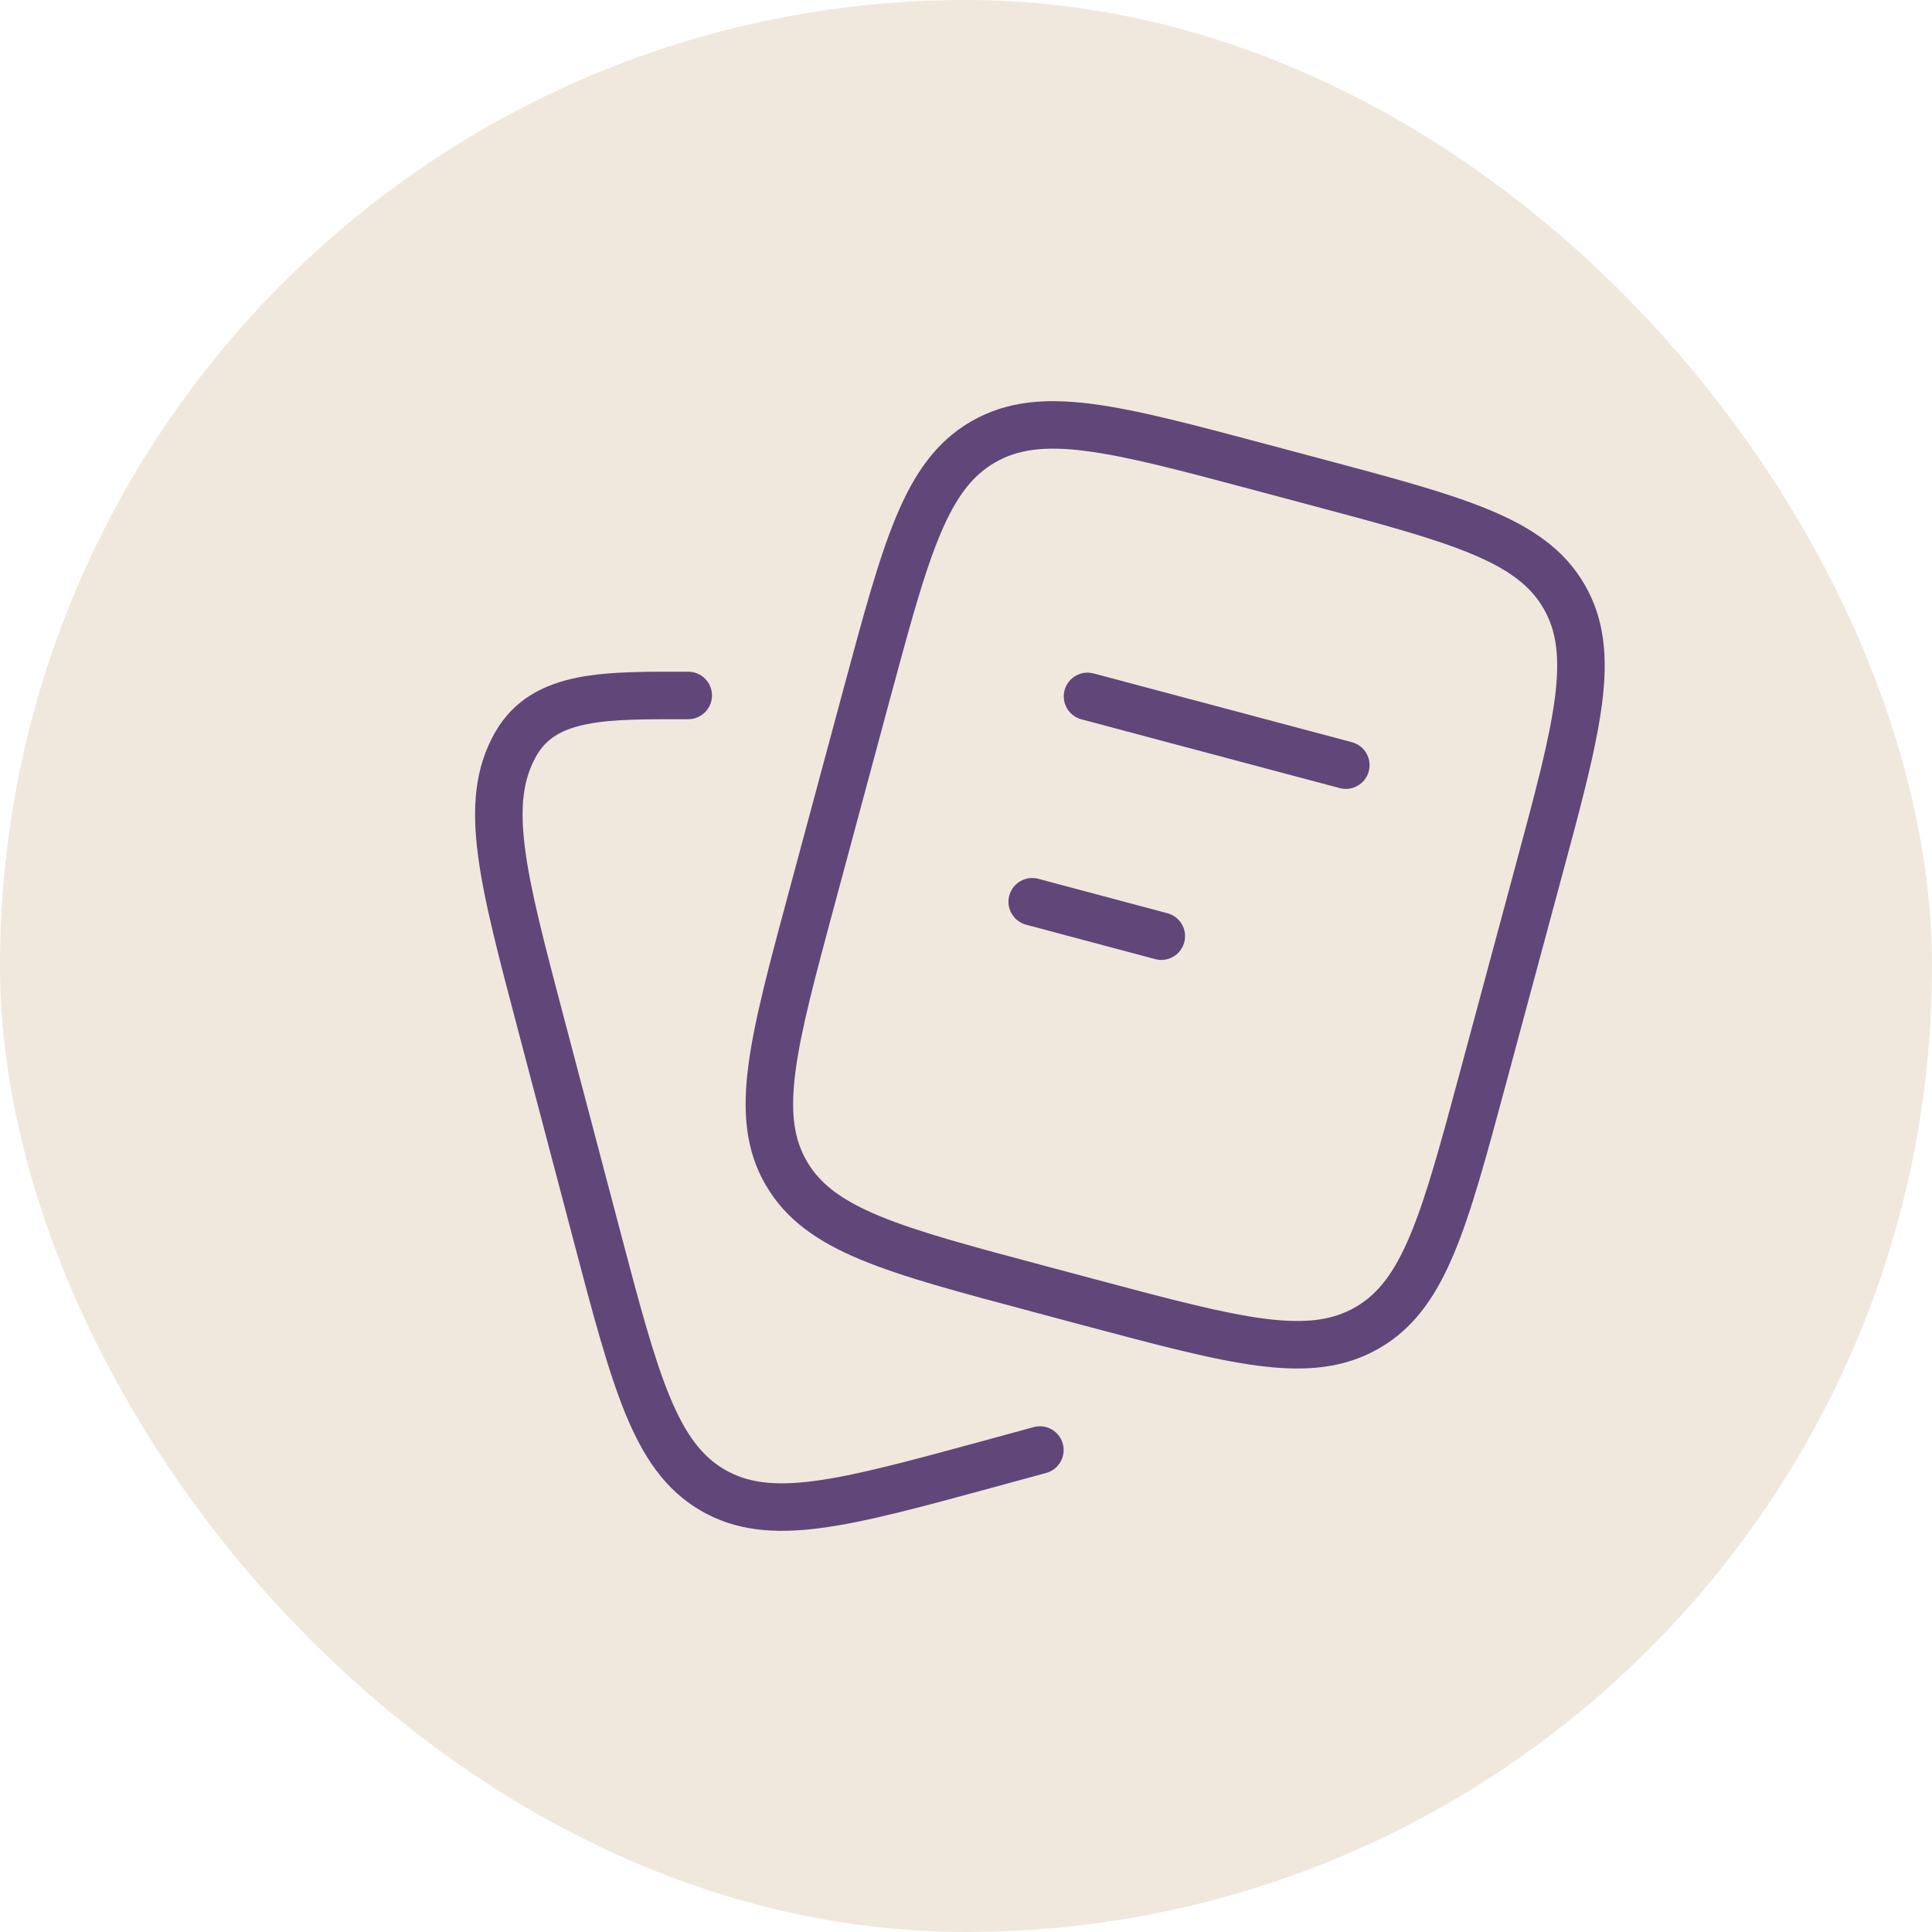 <svg xmlns="http://www.w3.org/2000/svg" width="61" height="61" viewBox="0 0 61 61" fill="none"><rect width="61" height="61" rx="30.5" fill="#F0E8DD"></rect><path d="M30.677 13.298C31.784 12.662 33.001 12.564 34.464 12.751C35.905 12.936 37.692 13.413 39.978 14.023L41.608 14.458H41.607C43.894 15.067 45.682 15.541 47.023 16.098C48.384 16.663 49.391 17.353 50.031 18.455C50.671 19.558 50.769 20.773 50.581 22.23C50.441 23.305 50.136 24.574 49.734 26.1L49.301 27.714L47.554 34.2C46.942 36.472 46.465 38.251 45.905 39.585C45.372 40.855 44.728 41.816 43.737 42.454L43.534 42.577C42.427 43.213 41.208 43.311 39.745 43.124C38.303 42.94 36.517 42.461 34.231 41.852H34.23L32.6 41.416V41.415C30.315 40.807 28.527 40.333 27.186 39.776C25.825 39.212 24.819 38.521 24.179 37.419L24.178 37.42C23.537 36.317 23.439 35.102 23.628 33.646C23.814 32.211 24.294 30.433 24.907 28.16L26.653 21.674C27.266 19.402 27.744 17.624 28.304 16.289C28.873 14.934 29.569 13.932 30.677 13.297V13.298ZM34.273 14.238C32.976 14.072 32.133 14.19 31.423 14.598V14.599C30.714 15.005 30.191 15.671 29.687 16.87C29.303 17.785 28.954 18.948 28.541 20.448L28.101 22.065L26.355 28.551C25.731 30.865 25.285 32.528 25.115 33.838C24.958 35.046 25.052 35.856 25.402 36.532L25.475 36.666L25.555 36.796C25.97 37.435 26.63 37.921 27.761 38.391C28.988 38.9 30.66 39.347 32.987 39.967H32.988L34.618 40.403H34.617C36.943 41.023 38.616 41.467 39.935 41.636C41.233 41.802 42.076 41.684 42.787 41.276L42.918 41.197C43.561 40.785 44.049 40.129 44.521 39.005C45.033 37.786 45.483 36.124 46.106 33.811L47.853 27.323C48.477 25.01 48.924 23.348 49.093 22.037C49.26 20.749 49.142 19.912 48.733 19.208C48.324 18.504 47.655 17.983 46.448 17.483C45.221 16.974 43.549 16.527 41.221 15.907H41.22L39.591 15.472C37.265 14.851 35.592 14.407 34.273 14.238ZM31.866 28.279C31.973 27.878 32.384 27.641 32.784 27.747L36.86 28.834C37.26 28.941 37.498 29.352 37.391 29.752C37.284 30.152 36.874 30.39 36.474 30.283L32.398 29.196C31.998 29.09 31.759 28.679 31.866 28.279ZM33.612 21.794C33.719 21.394 34.13 21.156 34.53 21.263L42.685 23.434C43.085 23.54 43.324 23.951 43.217 24.352C43.111 24.752 42.7 24.989 42.299 24.883L34.144 22.712C33.744 22.605 33.505 22.194 33.612 21.794Z" fill="#614679"></path><path d="M21.73 21.208C22.144 21.208 22.48 21.544 22.48 21.958C22.48 22.372 22.144 22.708 21.73 22.708C20.413 22.708 19.369 22.698 18.532 22.864C17.735 23.023 17.246 23.319 16.936 23.864L16.935 23.865C16.524 24.588 16.406 25.447 16.573 26.765C16.743 28.103 17.19 29.801 17.812 32.159L19.556 38.773C20.177 41.131 20.626 42.828 21.138 44.073C21.642 45.299 22.165 45.98 22.871 46.395C23.578 46.809 24.415 46.929 25.706 46.76C27.021 46.588 28.688 46.135 31.01 45.503L32.636 45.059C33.035 44.95 33.448 45.185 33.557 45.585C33.666 45.984 33.431 46.397 33.032 46.506L31.404 46.95C29.125 47.571 27.341 48.059 25.902 48.247C24.439 48.438 23.219 48.338 22.111 47.688C21.007 47.04 20.316 46.021 19.75 44.644C19.192 43.285 18.715 41.474 18.105 39.156L16.361 32.541C15.749 30.224 15.27 28.414 15.085 26.954C14.897 25.473 14.995 24.241 15.631 23.123H15.632C16.228 22.075 17.179 21.603 18.238 21.392C19.257 21.19 20.484 21.208 21.73 21.208Z" fill="#614679"></path></svg>